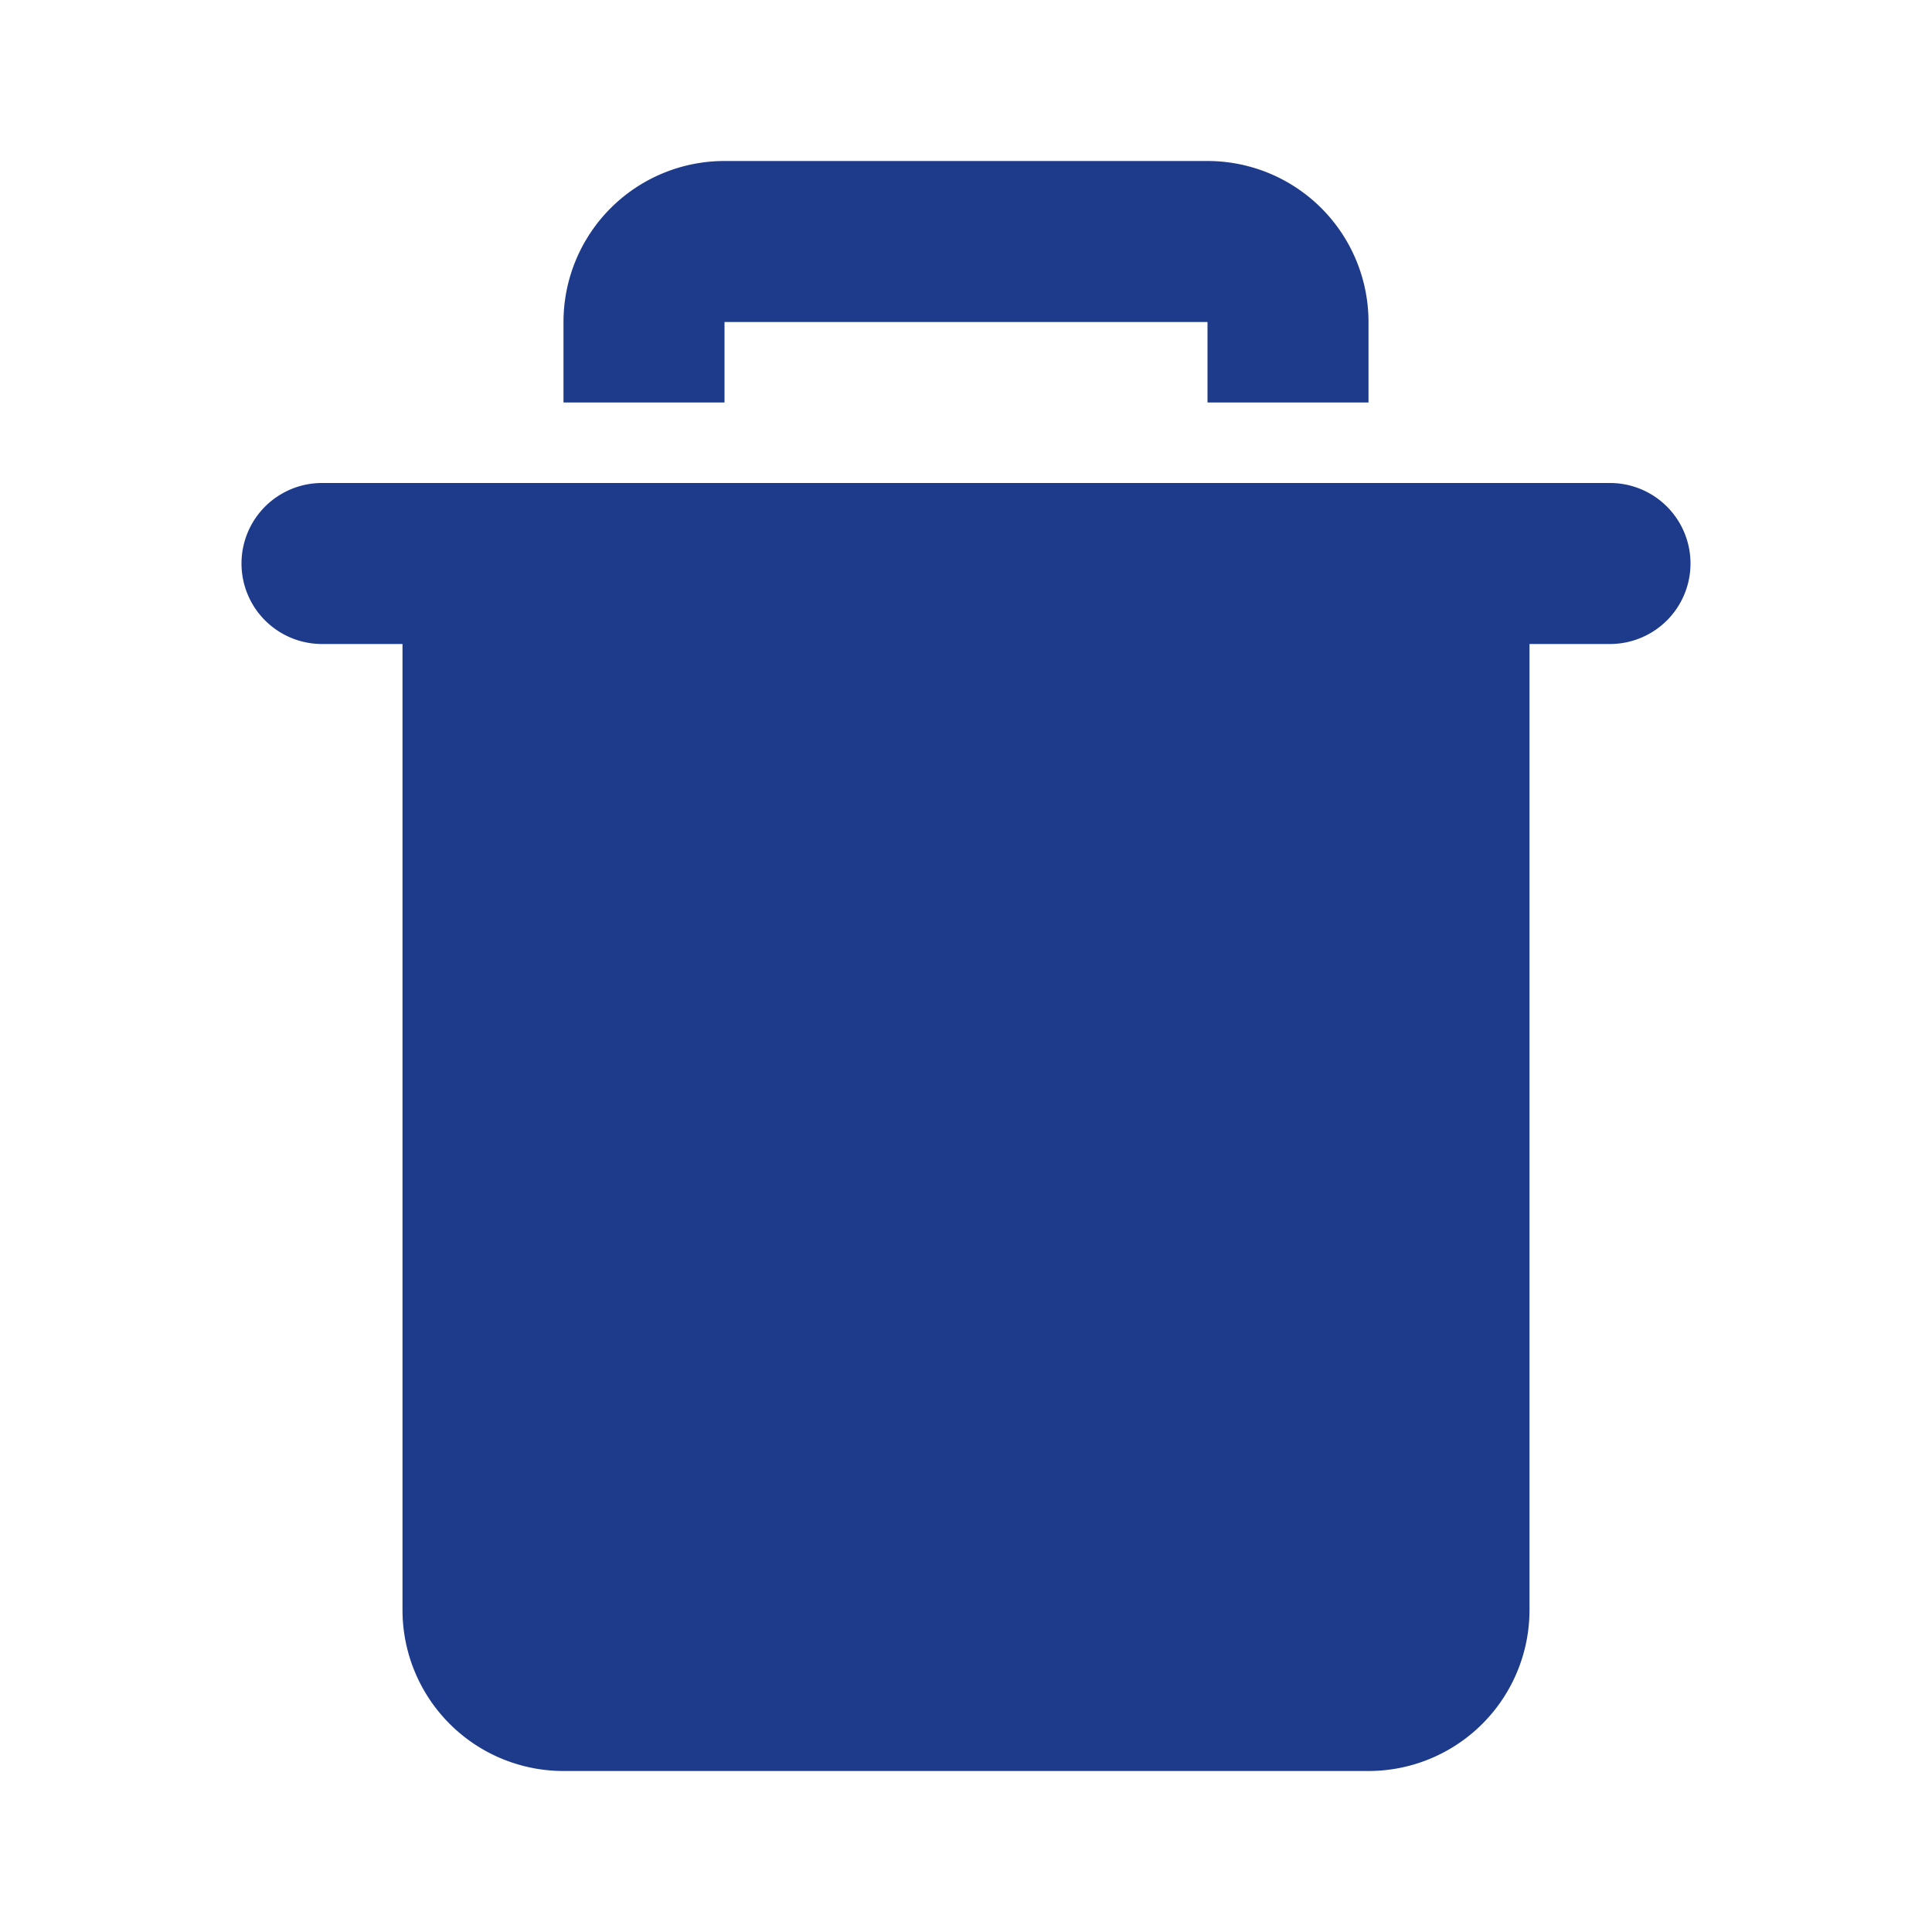 <?xml version="1.0" encoding="utf-8"?><!-- Uploaded to: SVG Repo, www.svgrepo.com, Generator: SVG Repo Mixer Tools -->
<svg fill="#1E3A8A" width="800px" height="800px" viewBox="0 0 24 24" xmlns="http://www.w3.org/2000/svg" id="delete" class="icon glyph"><path d="M17,4V5H15V4H9V5H7V4A2,2,0,0,1,9,2h6A2,2,0,0,1,17,4Z"></path><path d="M20,6H4A1,1,0,0,0,4,8H5V20a2,2,0,0,0,2,2H17a2,2,0,0,0,2-2V8h1a1,1,0,0,0,0-2Z"></path></svg>